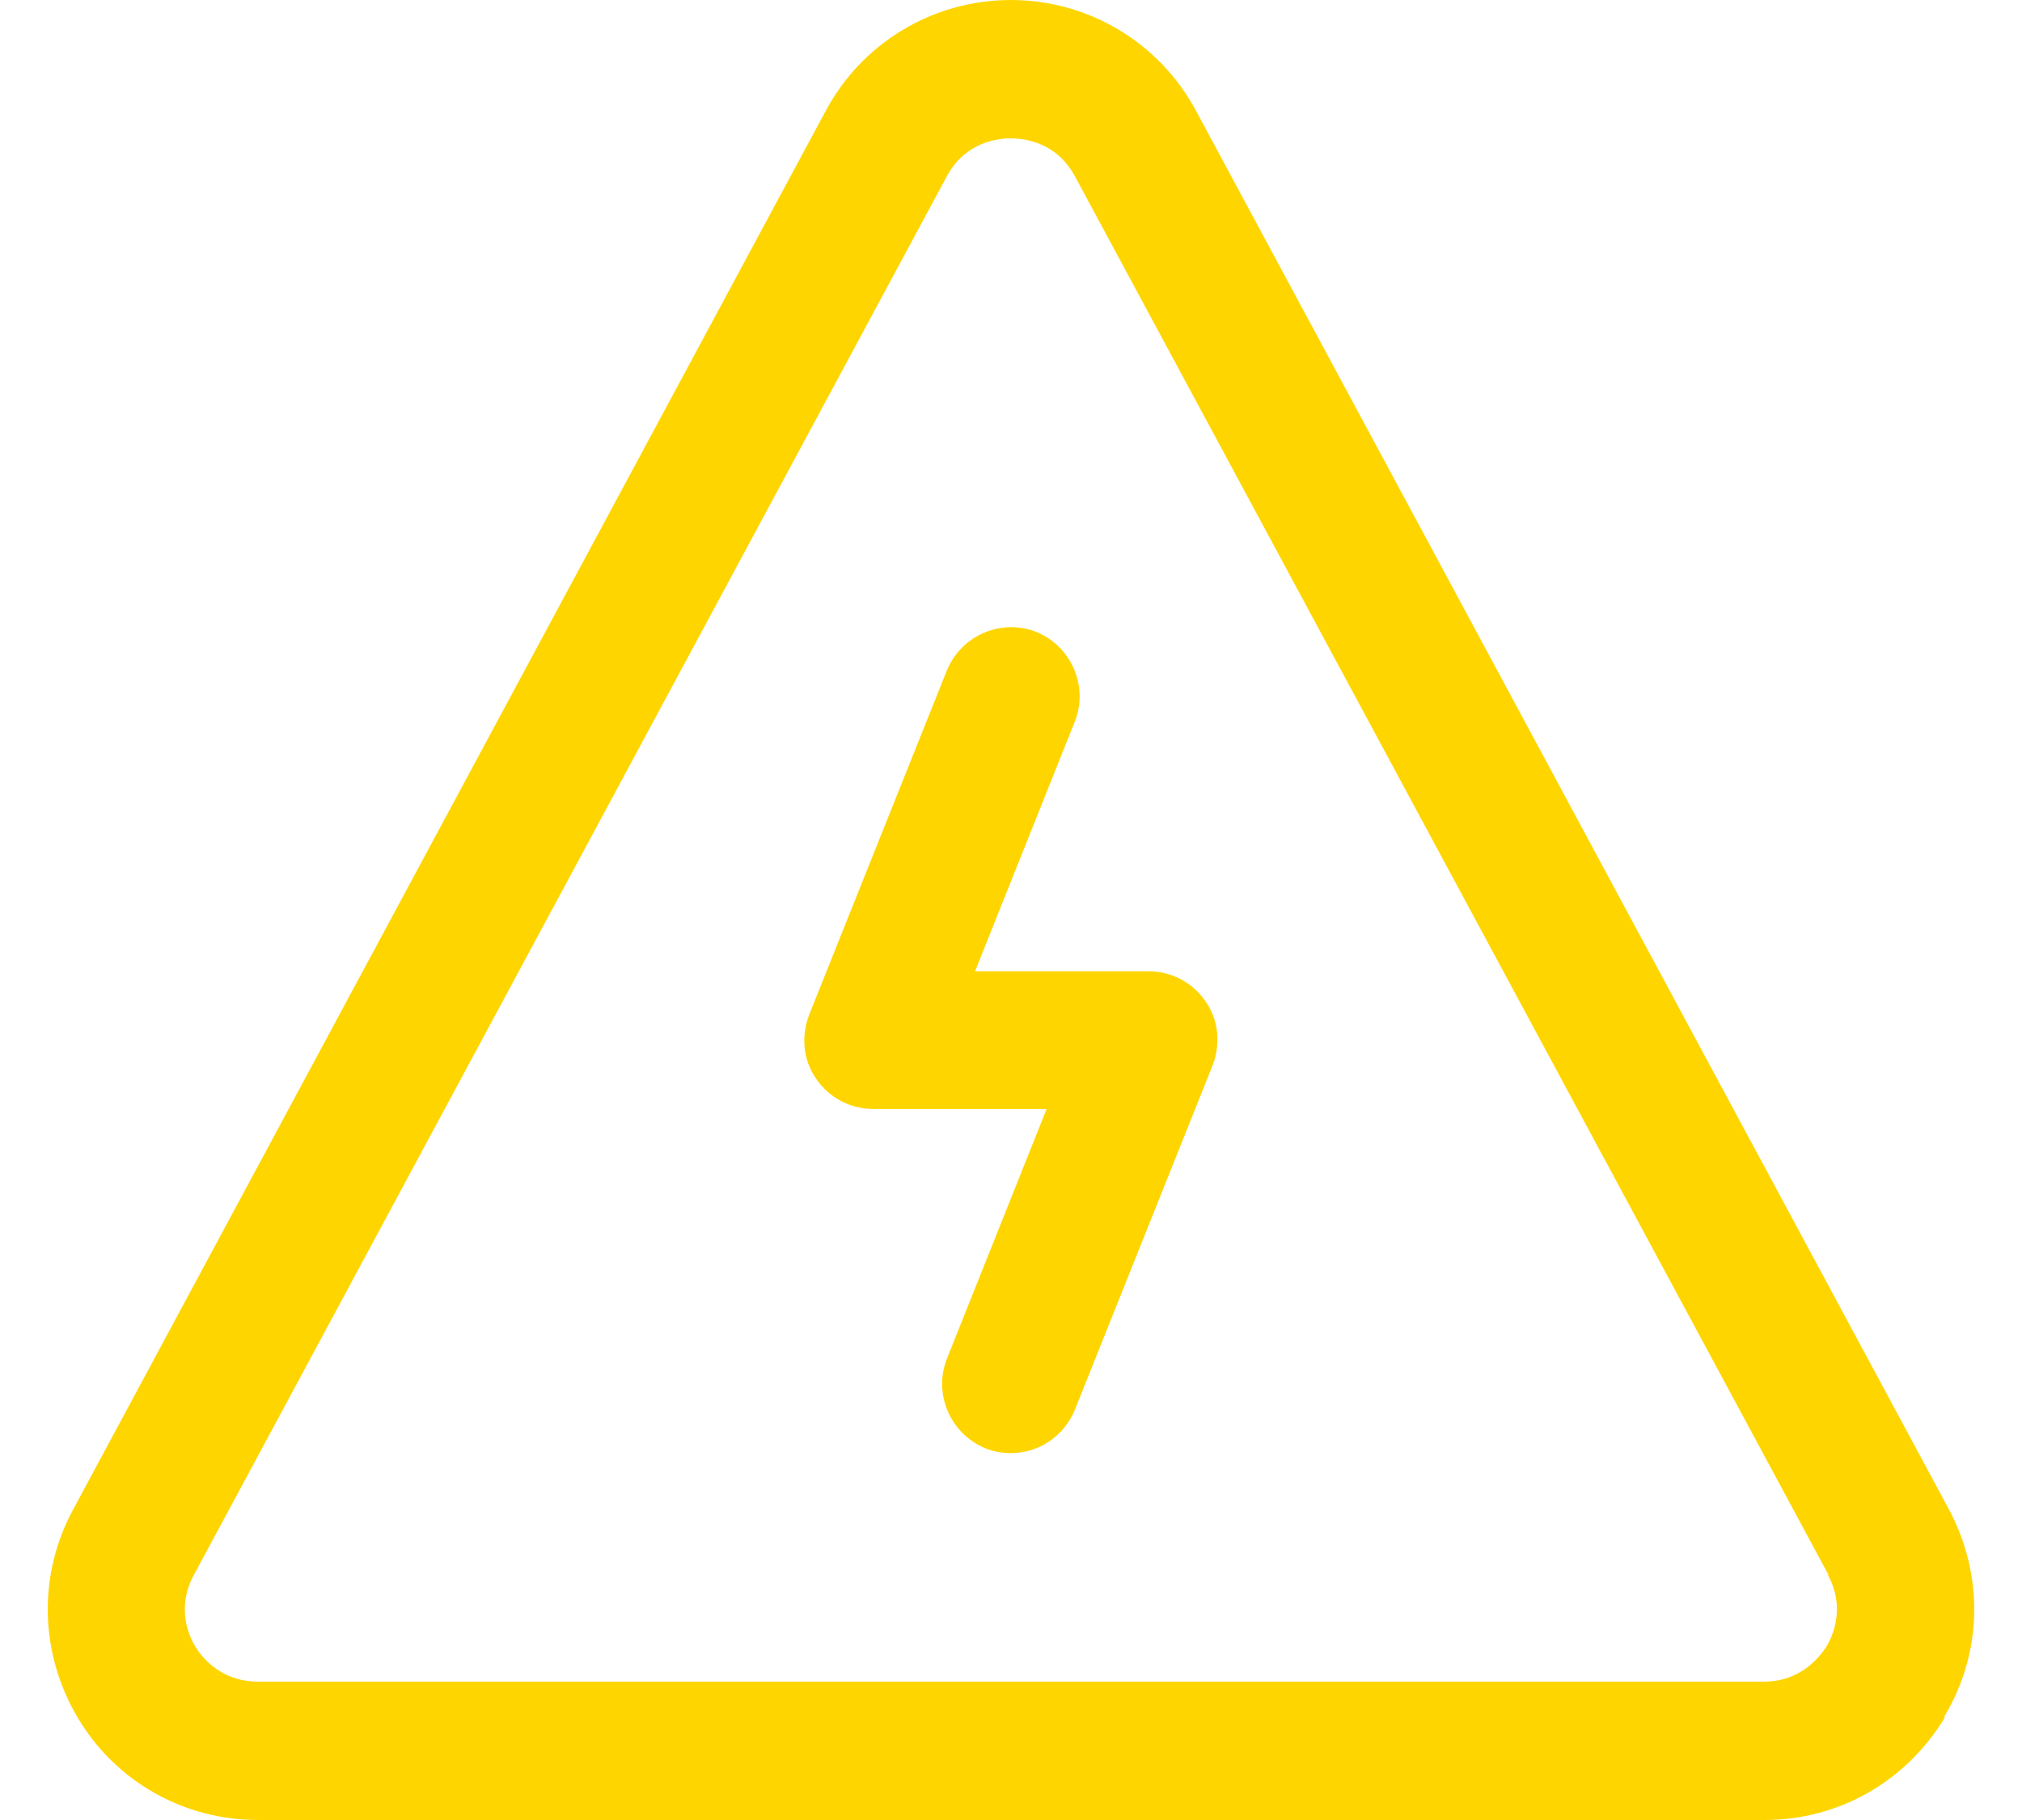 <?xml version="1.0" encoding="UTF-8"?> <svg xmlns="http://www.w3.org/2000/svg" width="40" height="36" viewBox="0 0 40 36" fill="none"><path d="M23.851 19.811C24.109 20.178 24.15 20.655 23.987 21.077L21.264 27.885C21.046 28.416 20.542 28.743 19.997 28.743C19.834 28.743 19.657 28.716 19.494 28.648C18.799 28.362 18.459 27.572 18.731 26.878L20.705 21.935H17.274C16.825 21.935 16.403 21.717 16.144 21.336C15.885 20.968 15.845 20.492 16.008 20.07L18.731 13.262C19.017 12.567 19.807 12.227 20.501 12.499C21.195 12.785 21.536 13.575 21.264 14.269L19.289 19.212H22.721C23.17 19.212 23.592 19.43 23.851 19.811ZM38.474 33.971C37.711 35.237 36.377 36 34.907 36H5.102C3.631 36 2.283 35.237 1.534 33.971C0.786 32.705 0.745 31.166 1.439 29.873L16.335 2.192C17.056 0.844 18.459 0 19.997 0C21.536 0 22.938 0.844 23.66 2.192L38.556 29.859C39.25 31.166 39.223 32.691 38.46 33.958L38.474 33.971ZM36.173 31.153L21.264 3.486C20.896 2.805 20.256 2.737 19.997 2.737C19.739 2.737 19.099 2.805 18.731 3.486L3.835 31.153C3.481 31.806 3.74 32.365 3.863 32.569C3.985 32.773 4.366 33.263 5.102 33.263H34.893C35.628 33.263 35.996 32.773 36.132 32.569C36.255 32.365 36.513 31.793 36.159 31.153H36.173Z" fill="#FFD500"></path></svg> 